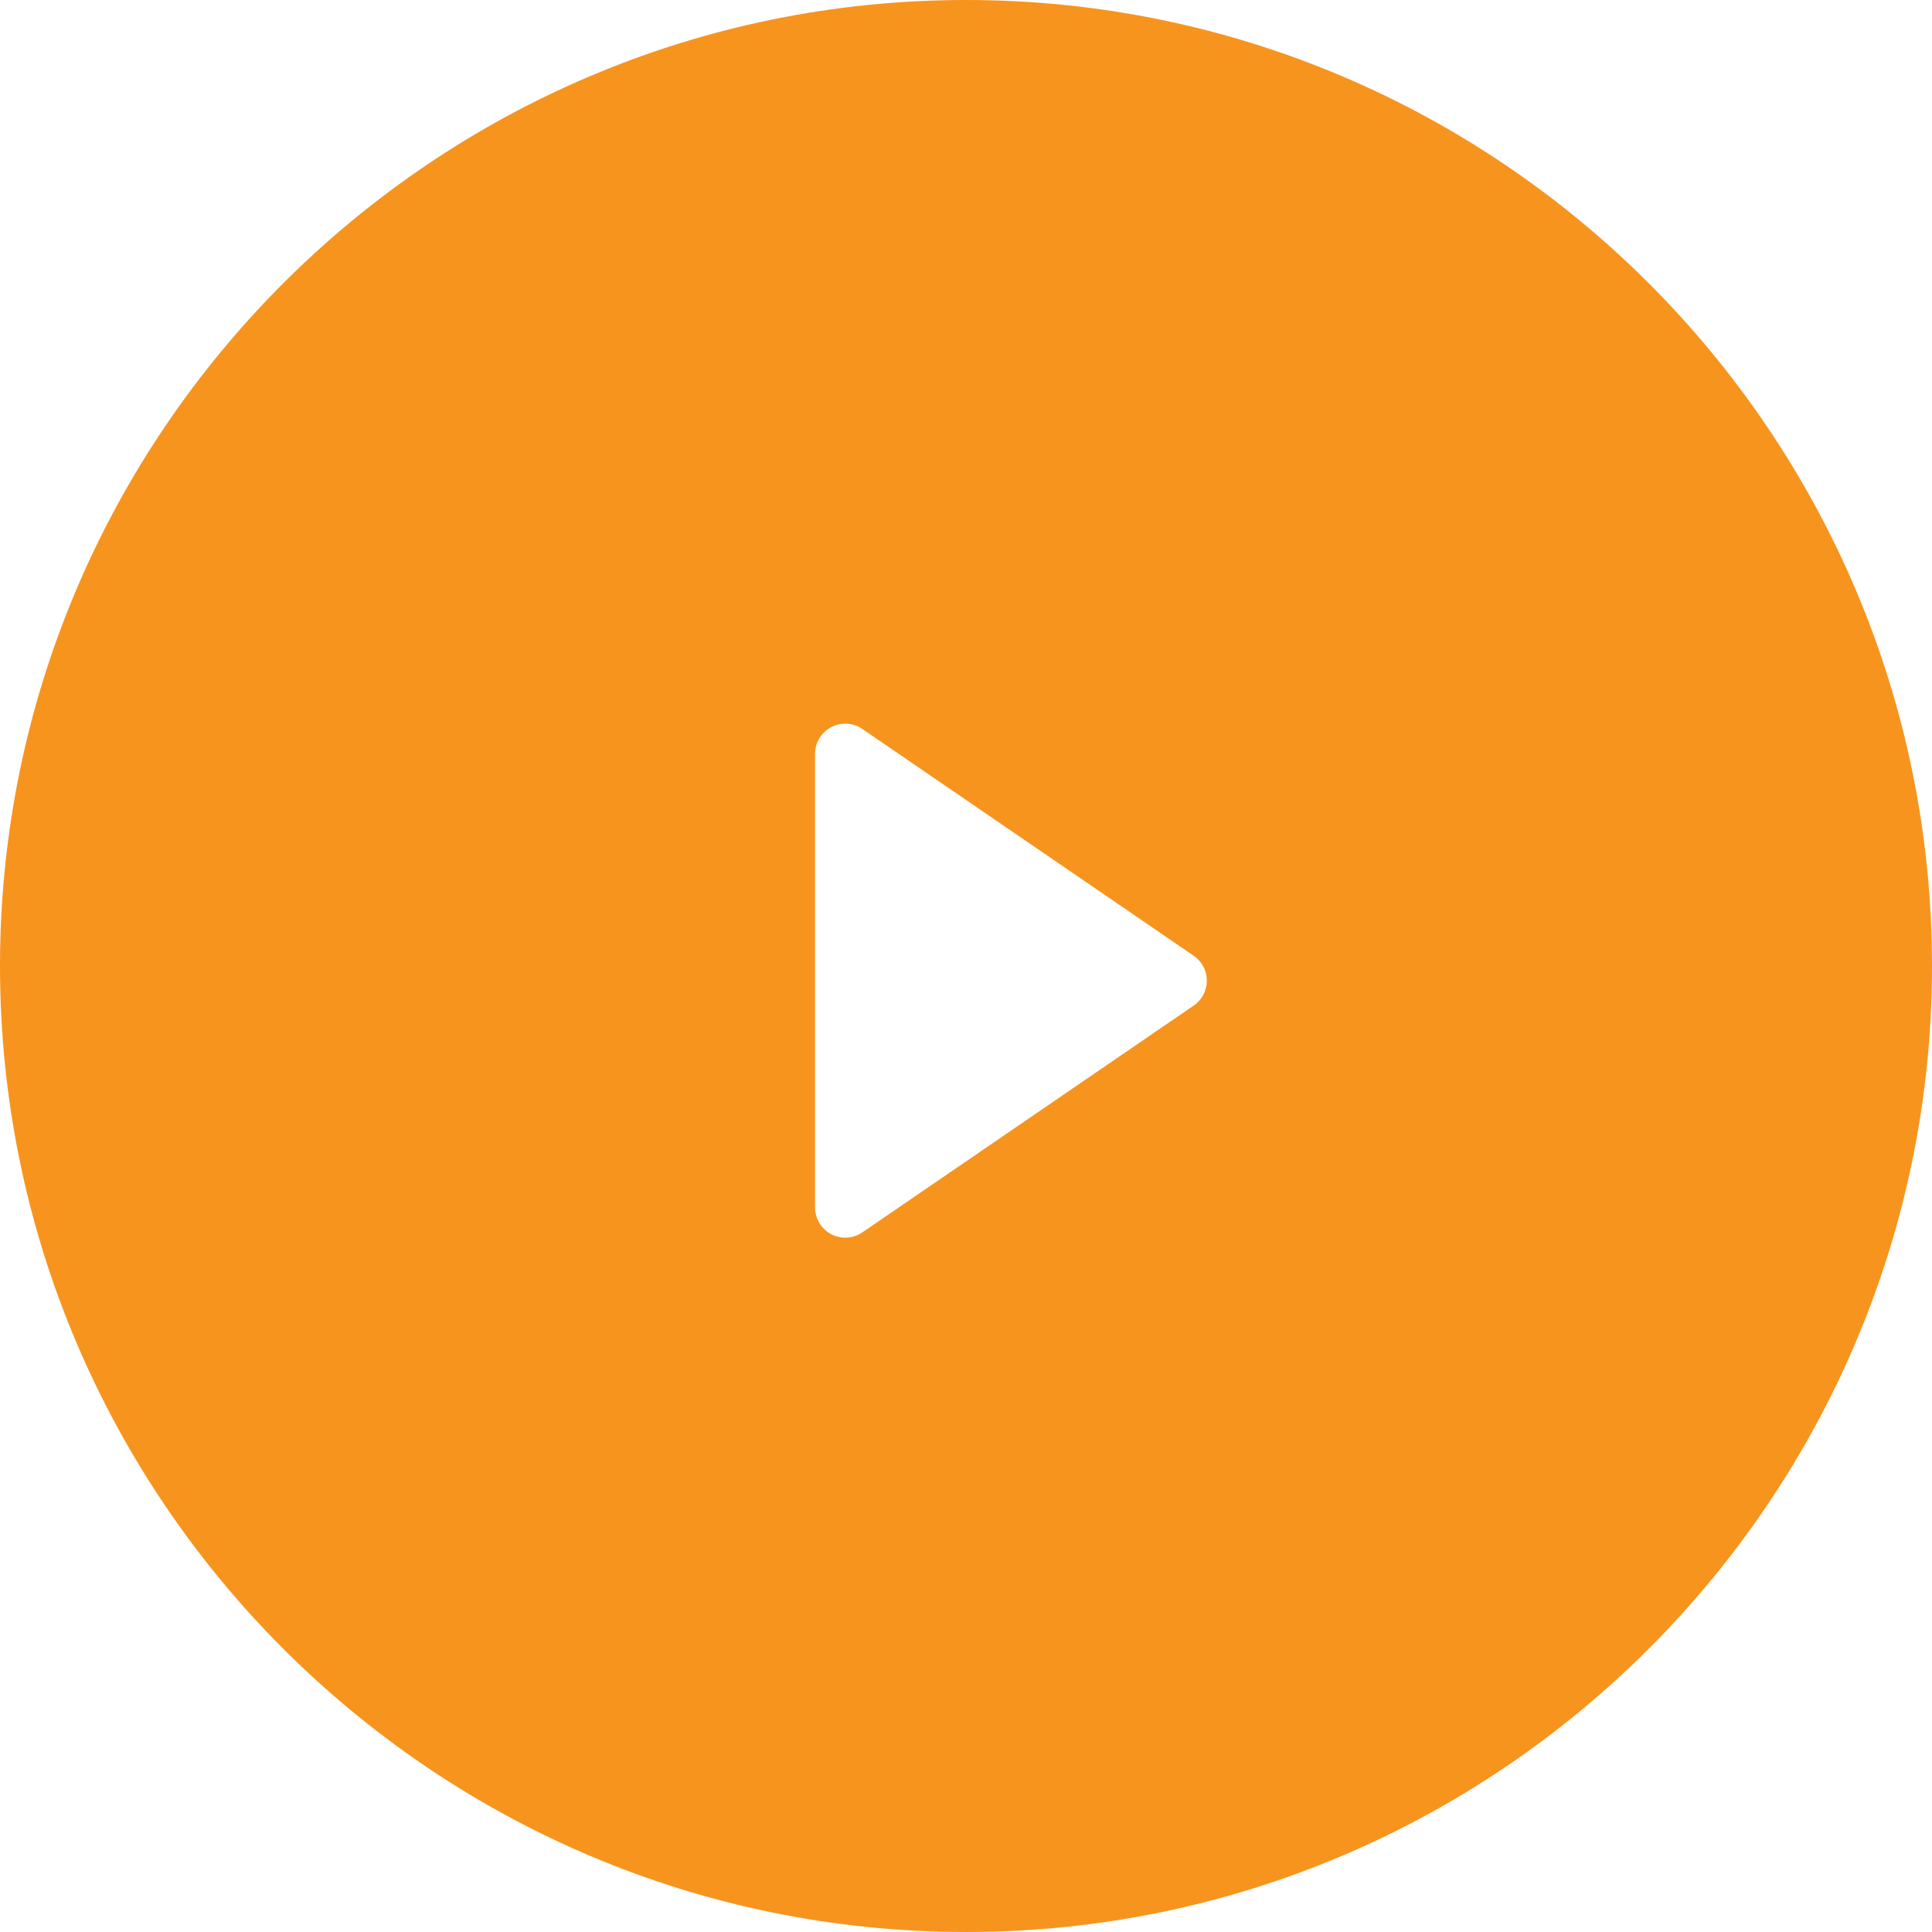 <?xml version="1.0" encoding="UTF-8"?>
<svg width="64px" height="64px" viewBox="0 0 64 64" version="1.1" xmlns="http://www.w3.org/2000/svg" xmlns:xlink="http://www.w3.org/1999/xlink">
    <!-- Generator: sketchtool 53.2 (72643) - https://sketchapp.com -->
    <title>F0315EFF-24EE-44C7-B8C0-4C4F2D5F5BEA</title>
    <desc>Created with sketchtool.</desc>
    <g id="Page-1" stroke="none" stroke-width="1" fill="none" fill-rule="evenodd">
        <g id="03.1-concept-mdc-rymax-" transform="translate(-1151, -461)" fill="#F7941E" fill-rule="nonzero">
            <g id="Group-3" transform="translate(967, 193)">
                <path d="M216,268 C233.646,268 248,282.354 248,300 C248,317.646 233.646,332 216,332 C198.354,332 184,317.646 184,300 C184,282.354 198.354,268 216,268 Z M212.565,292.147 C212.398,292.033 212.202,291.972 212,291.972 C211.448,291.972 211,292.42 211,292.972 L211,308 C211,308.202 211.061,308.398 211.175,308.565 C211.487,309.02 212.109,309.137 212.565,308.825 L223.543,301.311 C223.645,301.241 223.733,301.153 223.803,301.051 C224.115,300.595 223.999,299.973 223.543,299.661 L212.565,292.147 Z" id="play-rymax"></path>
            </g>
        </g>
    </g>
</svg>